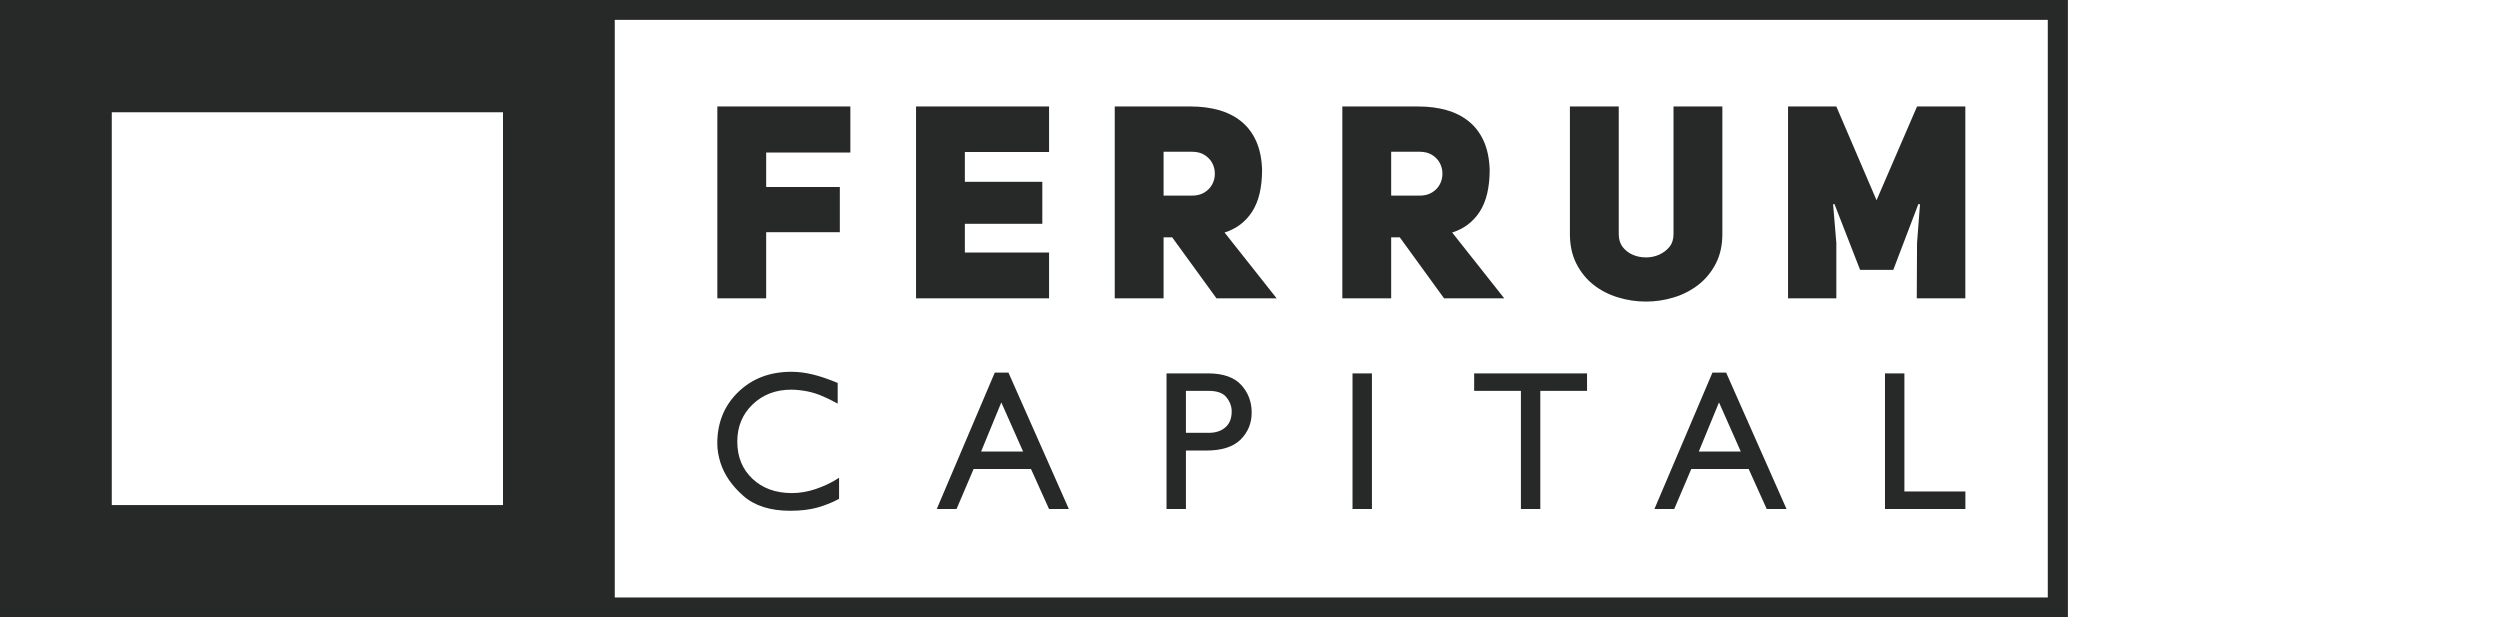 <svg width="162" height="40" viewBox="0 0 162 40" fill="none" xmlns="http://www.w3.org/2000/svg">
<path fill-rule="evenodd" clip-rule="evenodd" d="M39.837 40H33.581H0V0H33.581H39.837H134V40H39.837ZM39.837 1.286V38.714H132.697V1.286H39.837ZM7.243 32.727V7.273H32.594V32.727H7.243ZM54.282 24.801V26.154C53.94 25.964 53.612 25.803 53.3 25.671C52.988 25.537 52.673 25.436 52.357 25.368C52.178 25.334 51.998 25.305 51.818 25.284C51.638 25.262 51.455 25.251 51.267 25.251C50.265 25.251 49.433 25.57 48.771 26.205C48.107 26.841 47.776 27.644 47.776 28.614C47.776 29.603 48.103 30.405 48.758 31.024C49.412 31.642 50.265 31.952 51.318 31.952C51.566 31.952 51.818 31.93 52.074 31.887C52.331 31.844 52.588 31.78 52.844 31.694C53.102 31.608 53.358 31.505 53.614 31.385C53.872 31.265 54.123 31.123 54.372 30.959V32.325C53.944 32.557 53.48 32.745 52.98 32.886C52.479 33.028 51.886 33.098 51.202 33.098C49.91 33.098 48.896 32.774 48.161 32.126C47.425 31.477 46.934 30.762 46.685 29.98C46.617 29.766 46.566 29.553 46.531 29.342C46.497 29.132 46.48 28.928 46.48 28.731C46.48 27.391 46.931 26.283 47.834 25.407C48.736 24.53 49.885 24.092 51.279 24.092C51.733 24.092 52.197 24.15 52.671 24.266C53.146 24.382 53.683 24.564 54.282 24.814V24.801ZM65.347 24.143L69.261 32.983H67.977L66.809 30.393H63.089L61.985 32.983H60.702L64.462 24.143H65.347ZM64.885 26.076L63.576 29.259H66.297L64.885 26.076ZM75.591 24.195H78.324C79.282 24.204 79.986 24.455 80.435 24.949C80.884 25.443 81.109 26.038 81.109 26.733C81.109 27.42 80.871 28.003 80.396 28.479C79.921 28.956 79.175 29.195 78.157 29.195H76.848V32.983H75.591L75.591 24.195ZM76.848 25.329V28.047H78.272C78.743 28.056 79.117 27.941 79.395 27.7C79.674 27.46 79.812 27.12 79.812 26.682C79.812 26.656 79.812 26.632 79.812 26.611C79.812 26.589 79.812 26.568 79.812 26.551C79.787 26.248 79.665 25.969 79.447 25.714C79.229 25.458 78.854 25.329 78.324 25.329L76.848 25.329ZM88.901 24.195V32.983H87.643V24.195H88.901ZM102.84 24.195V25.329H99.812V32.983H98.555V25.329H95.526V24.195H102.84ZM111.853 24.143L115.767 32.983H114.483L113.315 30.393H109.594L108.491 32.983H107.207L110.967 24.143H111.853ZM111.391 26.076L110.082 29.259H112.802L111.391 26.076ZM123.405 24.195V31.849H127.357V32.983H122.147V24.195H123.405ZM115.865 6.901H118.995L121.6 12.976L124.224 6.901H127.354V19.331H124.207L124.224 15.75L124.416 13.239L124.311 13.222L122.685 17.488H120.534L118.873 13.222L118.785 13.239L118.995 15.75V19.331H115.865V6.901ZM49.648 12.116H54.421V15.048H49.648V19.331H46.483V6.901H55.103V9.885H49.648V12.116ZM62.523 11.782H67.542V14.504H62.523V16.365H67.979V19.331H59.359V6.901H67.979V9.851H62.523V11.782ZM77.236 12.677C77.562 12.677 77.836 12.607 78.057 12.466C78.279 12.326 78.445 12.151 78.555 11.94C78.667 11.729 78.722 11.502 78.722 11.256C78.722 11.008 78.667 10.78 78.555 10.57C78.445 10.36 78.279 10.184 78.057 10.043C77.836 9.902 77.562 9.833 77.236 9.833H75.4V12.677H77.236ZM75.4 15.381V19.331H72.235V6.901H77.184C77.825 6.901 78.419 6.978 78.967 7.129C79.515 7.282 79.995 7.521 80.41 7.849C80.824 8.176 81.15 8.601 81.389 9.122C81.627 9.643 81.759 10.266 81.783 10.991C81.783 12.151 81.567 13.06 81.135 13.722C80.704 14.383 80.109 14.83 79.351 15.066L82.726 19.331H78.827L75.959 15.381L75.4 15.381ZM91.983 12.677C92.311 12.677 92.584 12.607 92.805 12.466C93.028 12.326 93.193 12.151 93.303 11.94C93.414 11.729 93.47 11.502 93.47 11.256C93.47 11.008 93.414 10.78 93.303 10.57C93.193 10.36 93.028 10.184 92.805 10.043C92.584 9.902 92.311 9.833 91.983 9.833H90.148V12.677H91.983ZM90.148 15.381V19.331H86.983V6.901H91.931C92.572 6.901 93.167 6.978 93.714 7.129C94.263 7.282 94.744 7.521 95.157 7.849C95.571 8.176 95.898 8.601 96.137 9.122C96.376 9.643 96.506 10.266 96.531 10.991C96.531 12.151 96.315 13.06 95.883 13.722C95.452 14.383 94.858 14.83 94.1 15.066L97.474 19.331H93.575L90.707 15.381L90.148 15.381ZM104.895 15.17C104.895 15.509 104.982 15.79 105.157 16.014C105.332 16.236 105.551 16.402 105.812 16.513C106.074 16.625 106.357 16.68 106.66 16.68C106.964 16.68 107.246 16.622 107.509 16.505C107.771 16.387 107.993 16.221 108.174 16.005C108.353 15.788 108.444 15.509 108.444 15.17V6.901H111.609V15.17C111.609 15.897 111.466 16.535 111.181 17.085C110.896 17.634 110.519 18.092 110.053 18.454C109.587 18.817 109.059 19.089 108.47 19.27C107.882 19.452 107.278 19.542 106.66 19.542C106.042 19.542 105.436 19.452 104.842 19.27C104.247 19.089 103.72 18.817 103.259 18.454C102.799 18.092 102.429 17.634 102.149 17.085C101.87 16.535 101.73 15.897 101.73 15.17V6.901H104.895L104.895 15.17Z" fill="#272828"></path>
</svg>
